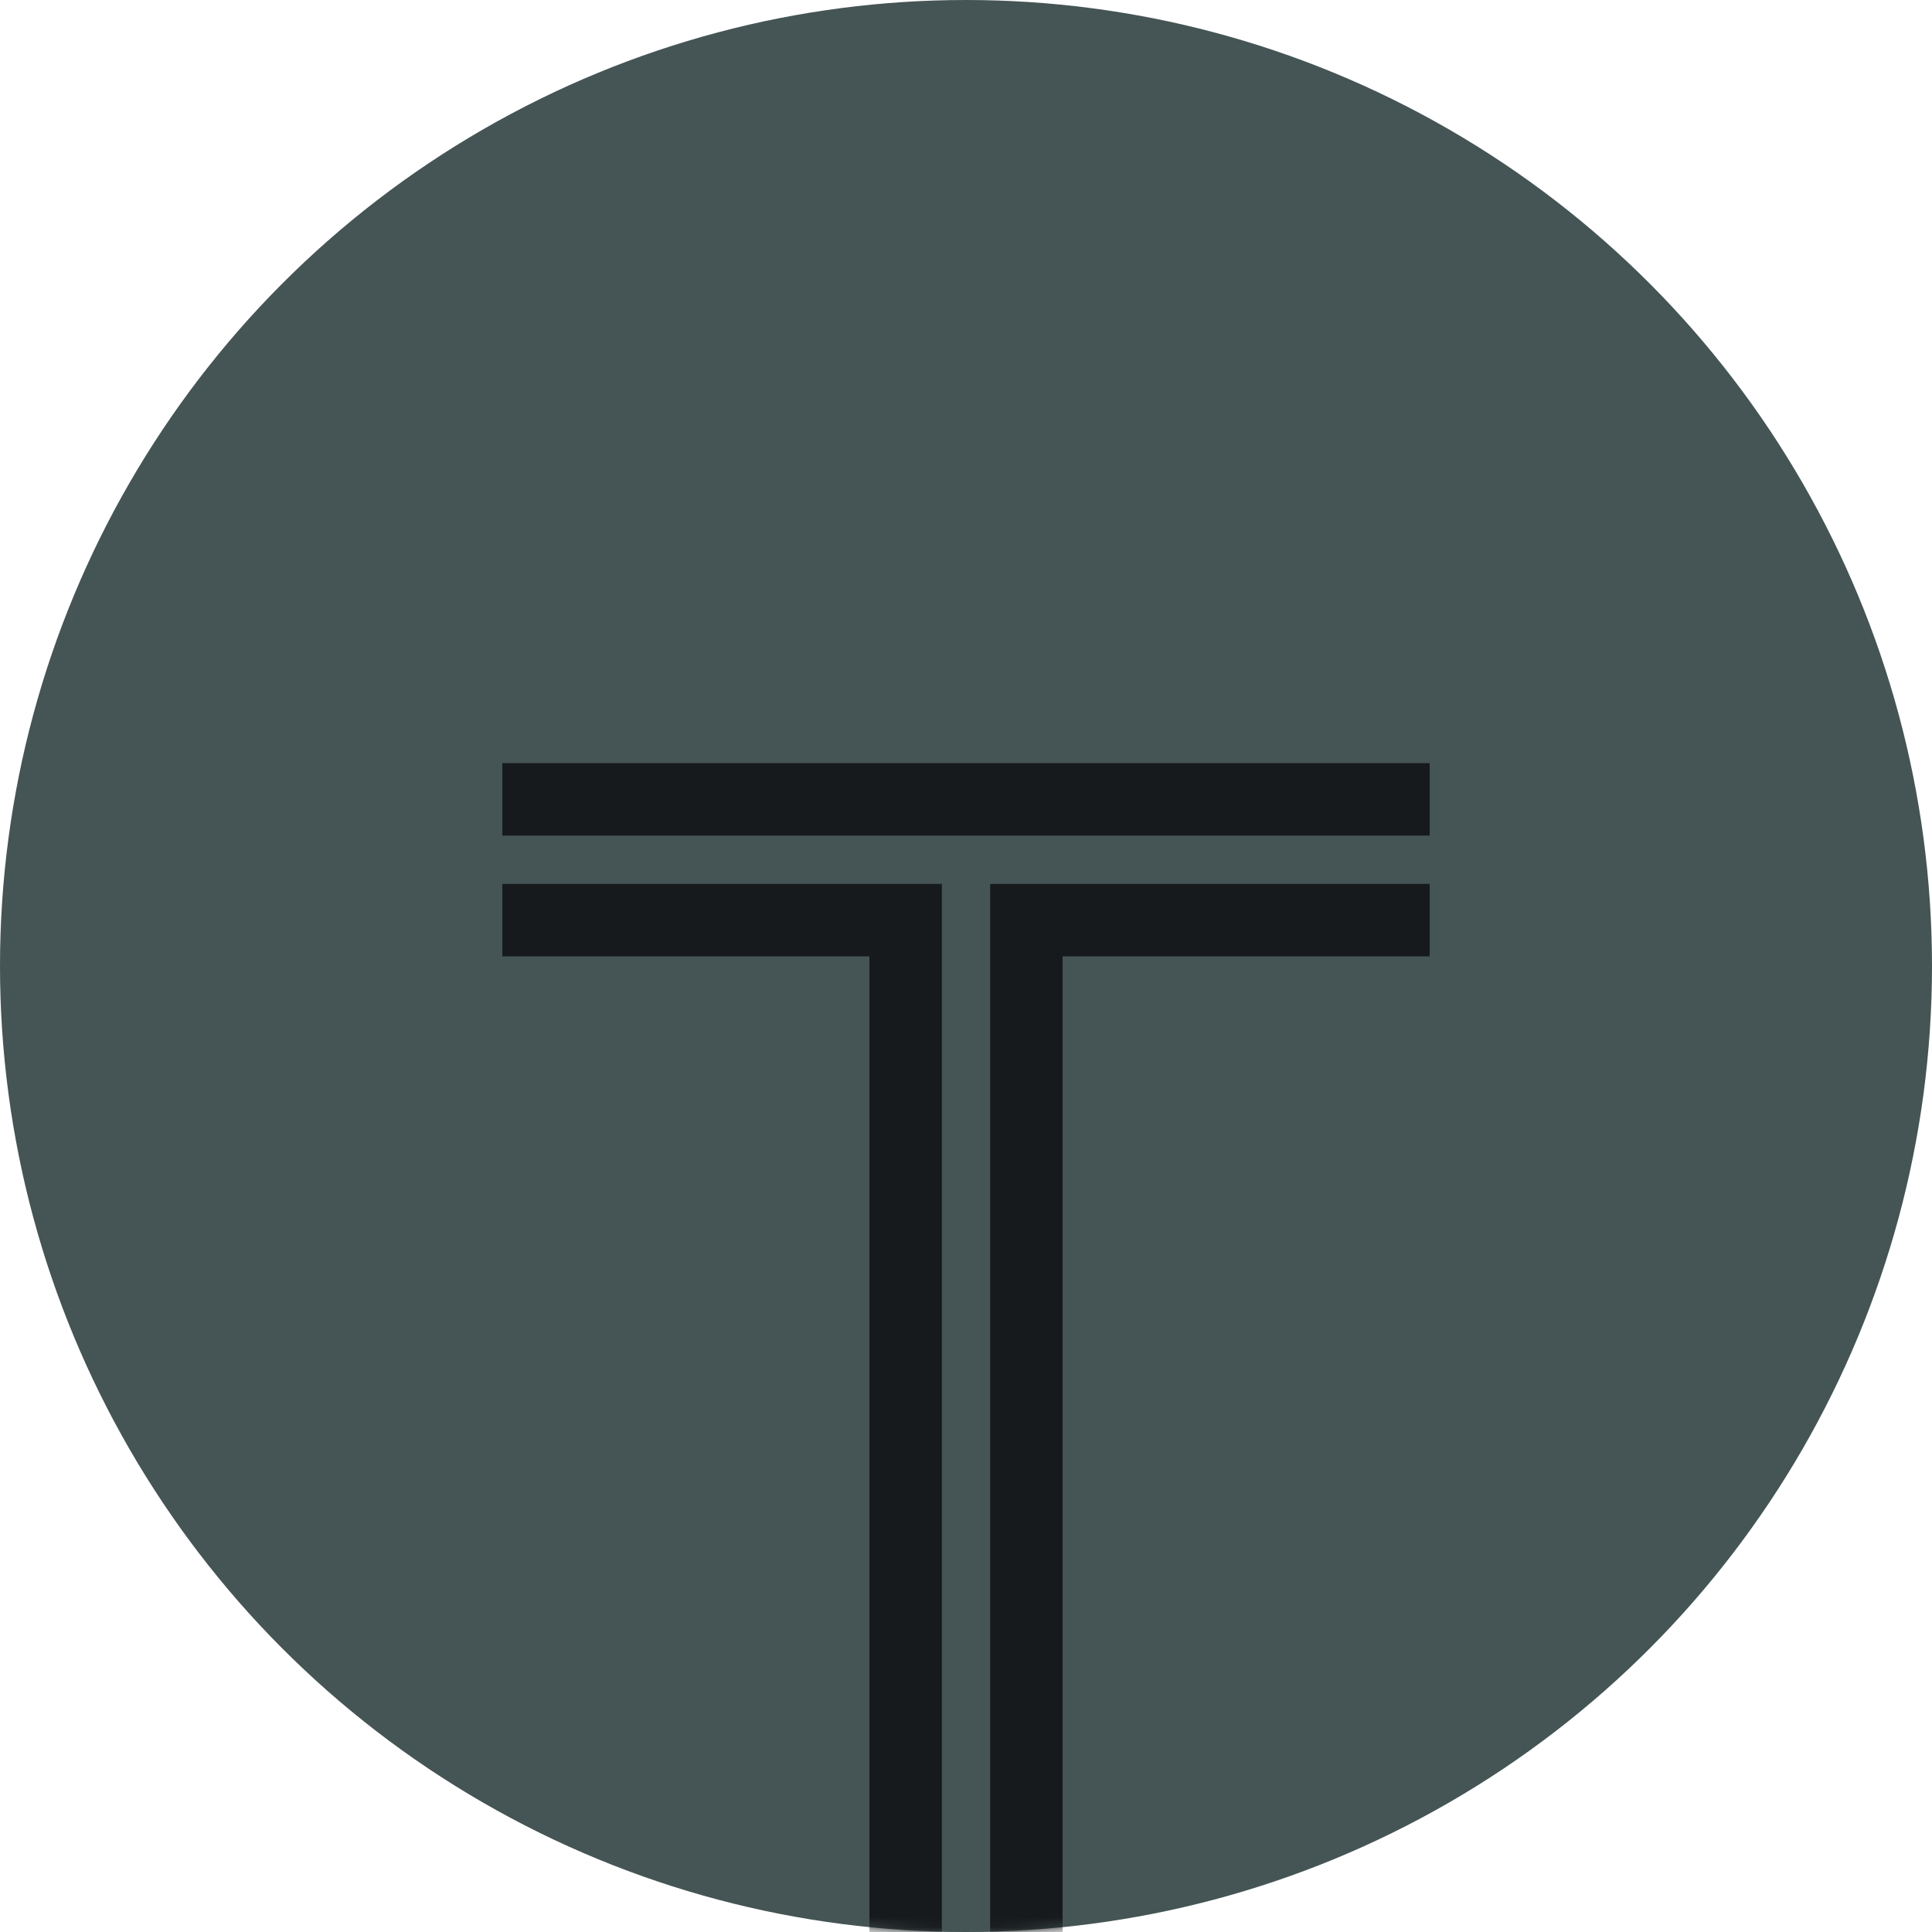<svg width="200" height="200" viewBox="0 0 200 200" fill="none" xmlns="http://www.w3.org/2000/svg">
<g clip-path="url(#clip0_1_93)">
<circle cx="100" cy="100" r="100" fill="#455454"/>
<mask id="mask0_1_93" style="mask-type:alpha" maskUnits="userSpaceOnUse" x="0" y="0" width="200" height="200">
<circle cx="100" cy="100" r="100" fill="#454F54"/>
</mask>
<g mask="url(#mask0_1_93)">
<path d="M52 89H100M148 89H100M100 89V200" stroke="#171A1C" stroke-width="20"/>
<path d="M52 89H100M148 89H100M100 89V200" stroke="#455454" stroke-width="5"/>
</g>
</g>
<defs>
<clipPath id="clip0_1_93">
<rect width="200" height="200" fill="white"/>
</clipPath>
</defs>
</svg>
